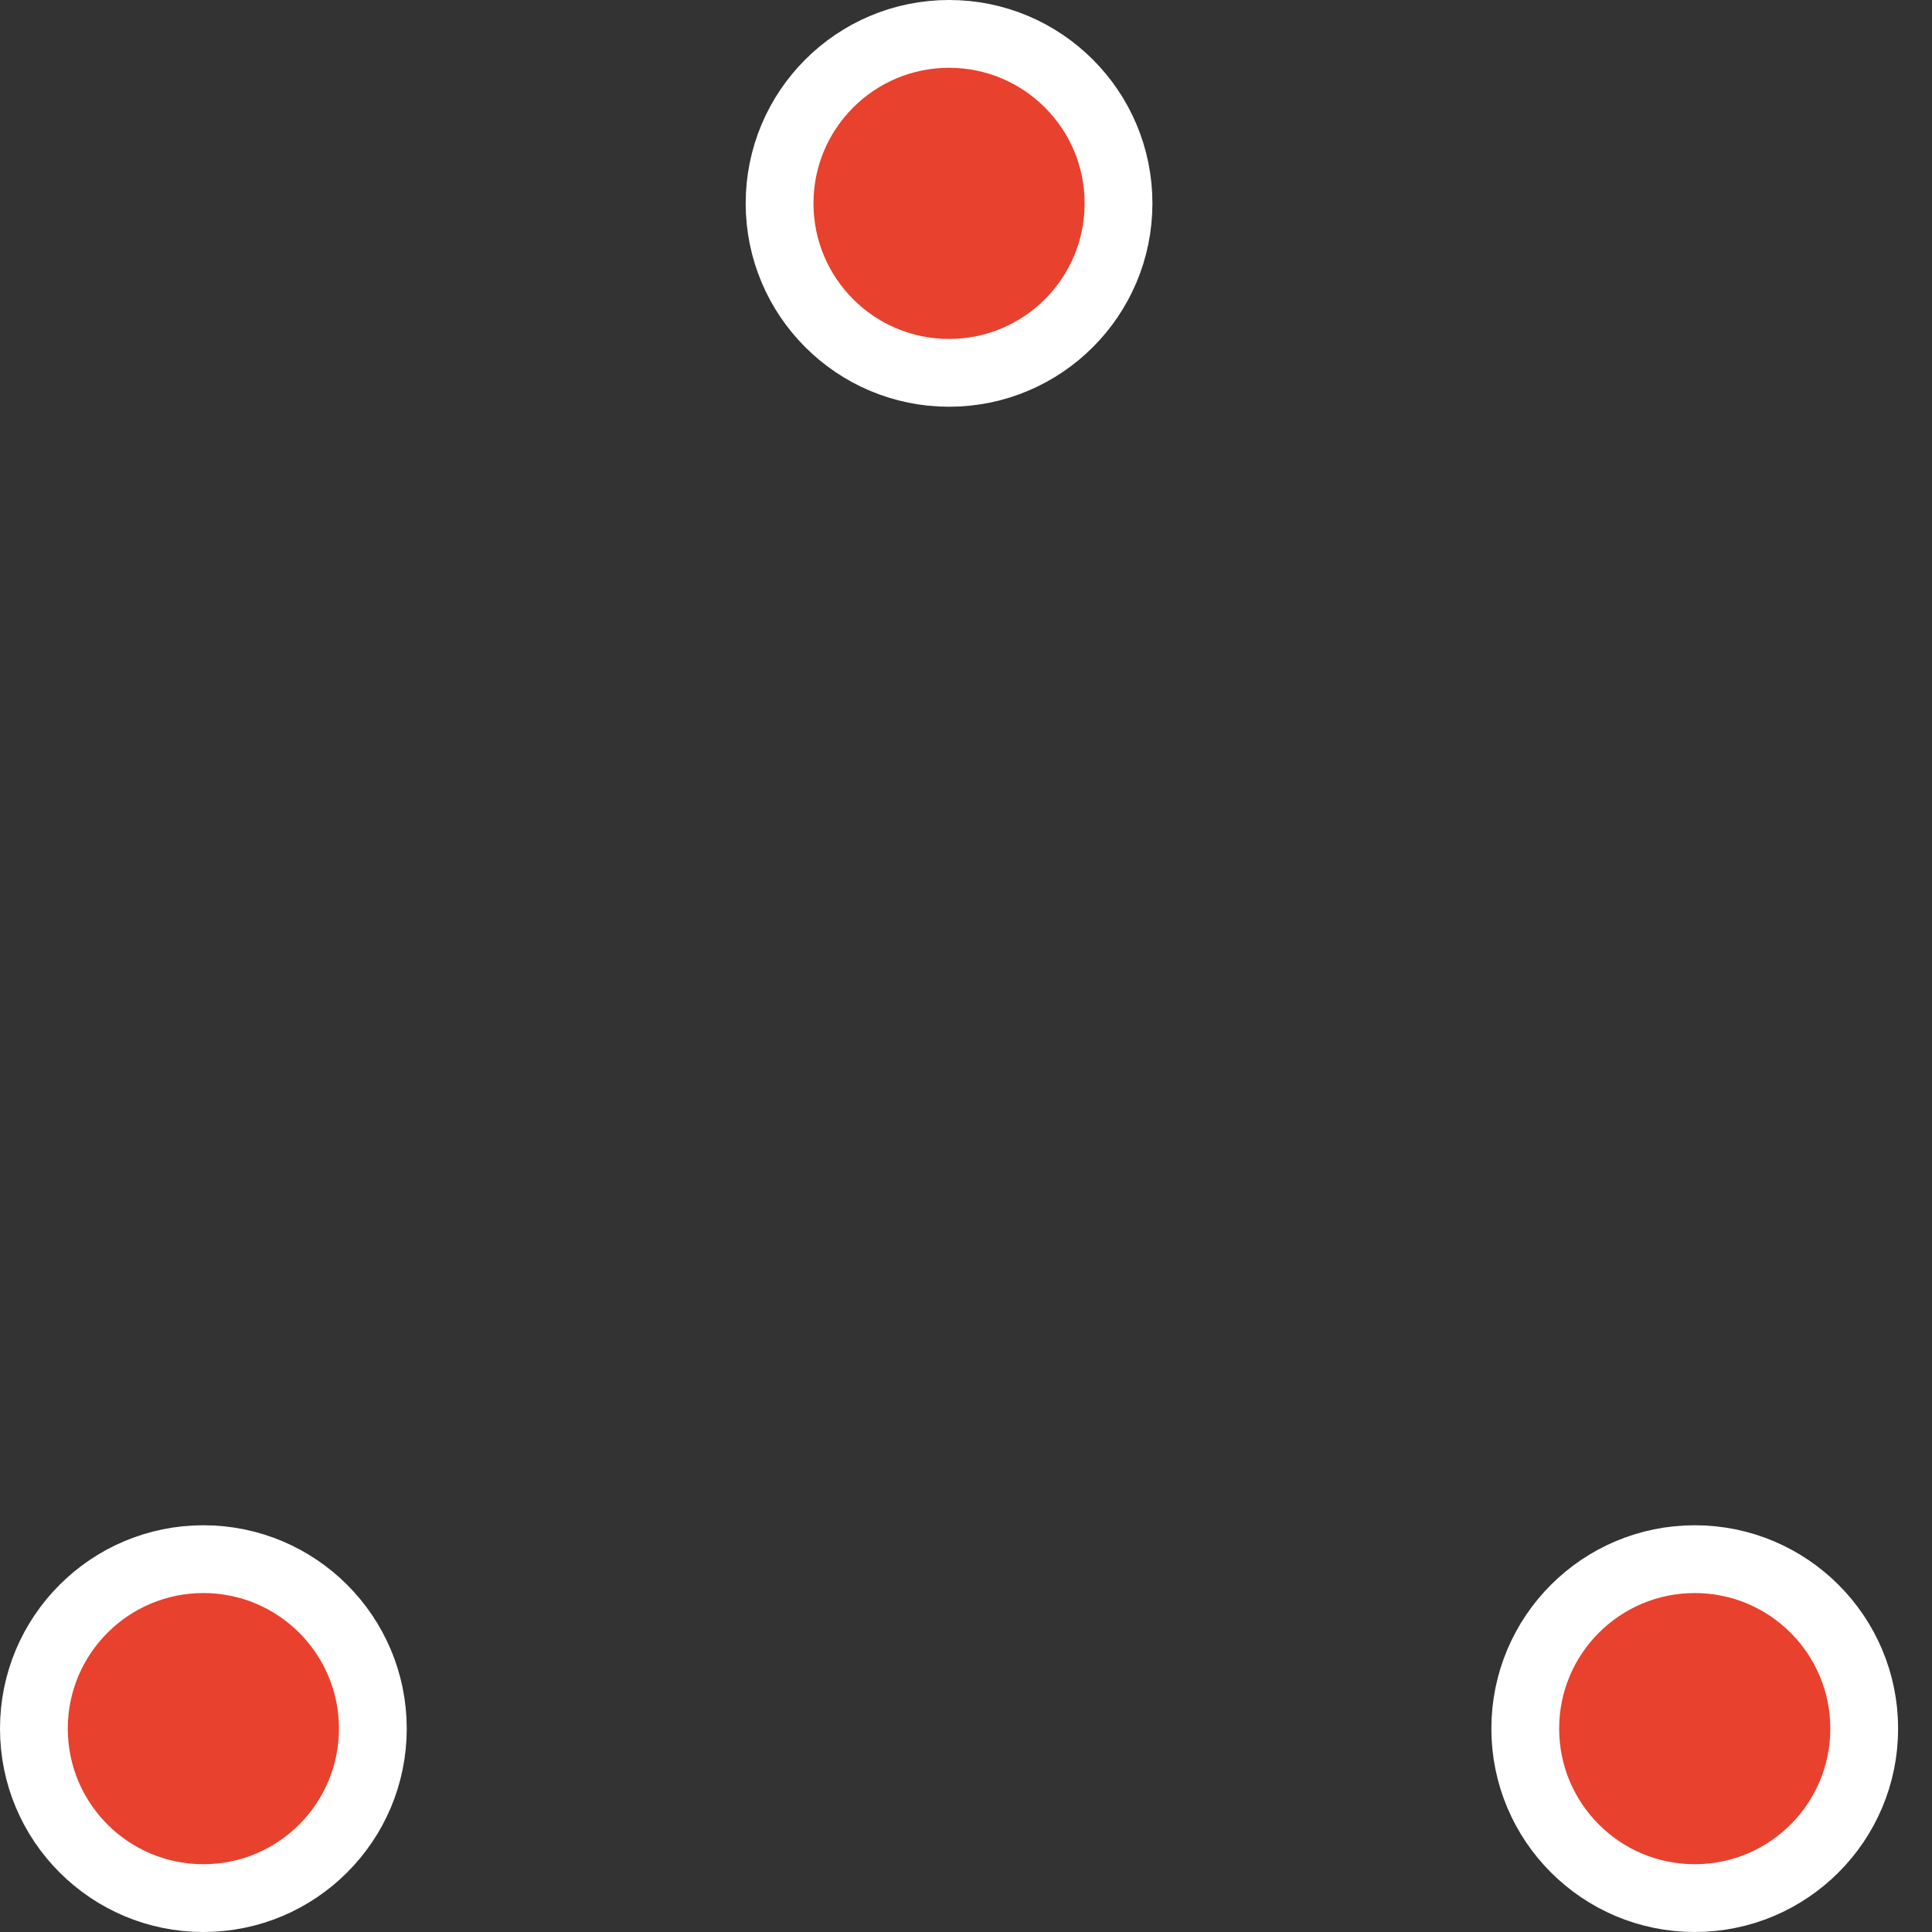 <?xml version="1.0" encoding="utf-8"?>
<!-- Generator: Adobe Illustrator 16.0.4, SVG Export Plug-In . SVG Version: 6.00 Build 0)  -->
<!DOCTYPE svg PUBLIC "-//W3C//DTD SVG 1.1//EN" "http://www.w3.org/Graphics/SVG/1.1/DTD/svg11.dtd">
<svg version="1.1" id="レイヤー_1" xmlns="http://www.w3.org/2000/svg" xmlns:xlink="http://www.w3.org/1999/xlink" x="0px"
	 y="0px" width="57px" height="57px" viewBox="0 0 57 57" enable-background="new 0 0 57 57" xml:space="preserve">
<rect x="0" y="0" width="57" height="57" fill="#333333" stroke="none"/>
<g>
	<g transform="translate(1 1)">
		<circle fill="#E8412E" stroke="#FFFFFF" stroke-width="2" cx="5" cy="50" r="5">
		
			<animate  fill="remove" restart="always" additive="replace" accumulate="none" repeatCount="indefinite" calcMode="linear" values="50;5;50;50" dur="2.2s" begin="0s" attributeName="cy">
			</animate>
		
			<animate  fill="remove" restart="always" additive="replace" accumulate="none" repeatCount="indefinite" calcMode="linear" values="5;27;49;5" dur="2.2s" begin="0s" attributeName="cx">
			</animate>
		</circle>
		<circle fill="#E8412E" stroke="#FFFFFF" stroke-width="2" cx="27" cy="5" r="5">
		
			<animate  fill="remove" restart="always" additive="replace" accumulate="none" repeatCount="indefinite" calcMode="linear" values="5;50;50;5" dur="2.2s" begin="0s" attributeName="cy" from="5" to="5">
			</animate>
		
			<animate  fill="remove" restart="always" additive="replace" accumulate="none" repeatCount="indefinite" calcMode="linear" values="27;49;5;27" dur="2.2s" begin="0s" attributeName="cx" from="27" to="27">
			</animate>
		</circle>
		<circle fill="#E8412E" stroke="#FFFFFF" stroke-width="2" cx="49" cy="50" r="5">
		
			<animate  fill="remove" restart="always" additive="replace" accumulate="none" repeatCount="indefinite" calcMode="linear" values="50;50;5;50" dur="2.2s" begin="0s" attributeName="cy">
			</animate>
		
			<animate  fill="remove" restart="always" additive="replace" accumulate="none" repeatCount="indefinite" calcMode="linear" values="49;5;27;49" dur="2.2s" begin="0s" attributeName="cx" from="49" to="49">
			</animate>
		</circle>
	</g>
</g>
</svg>

